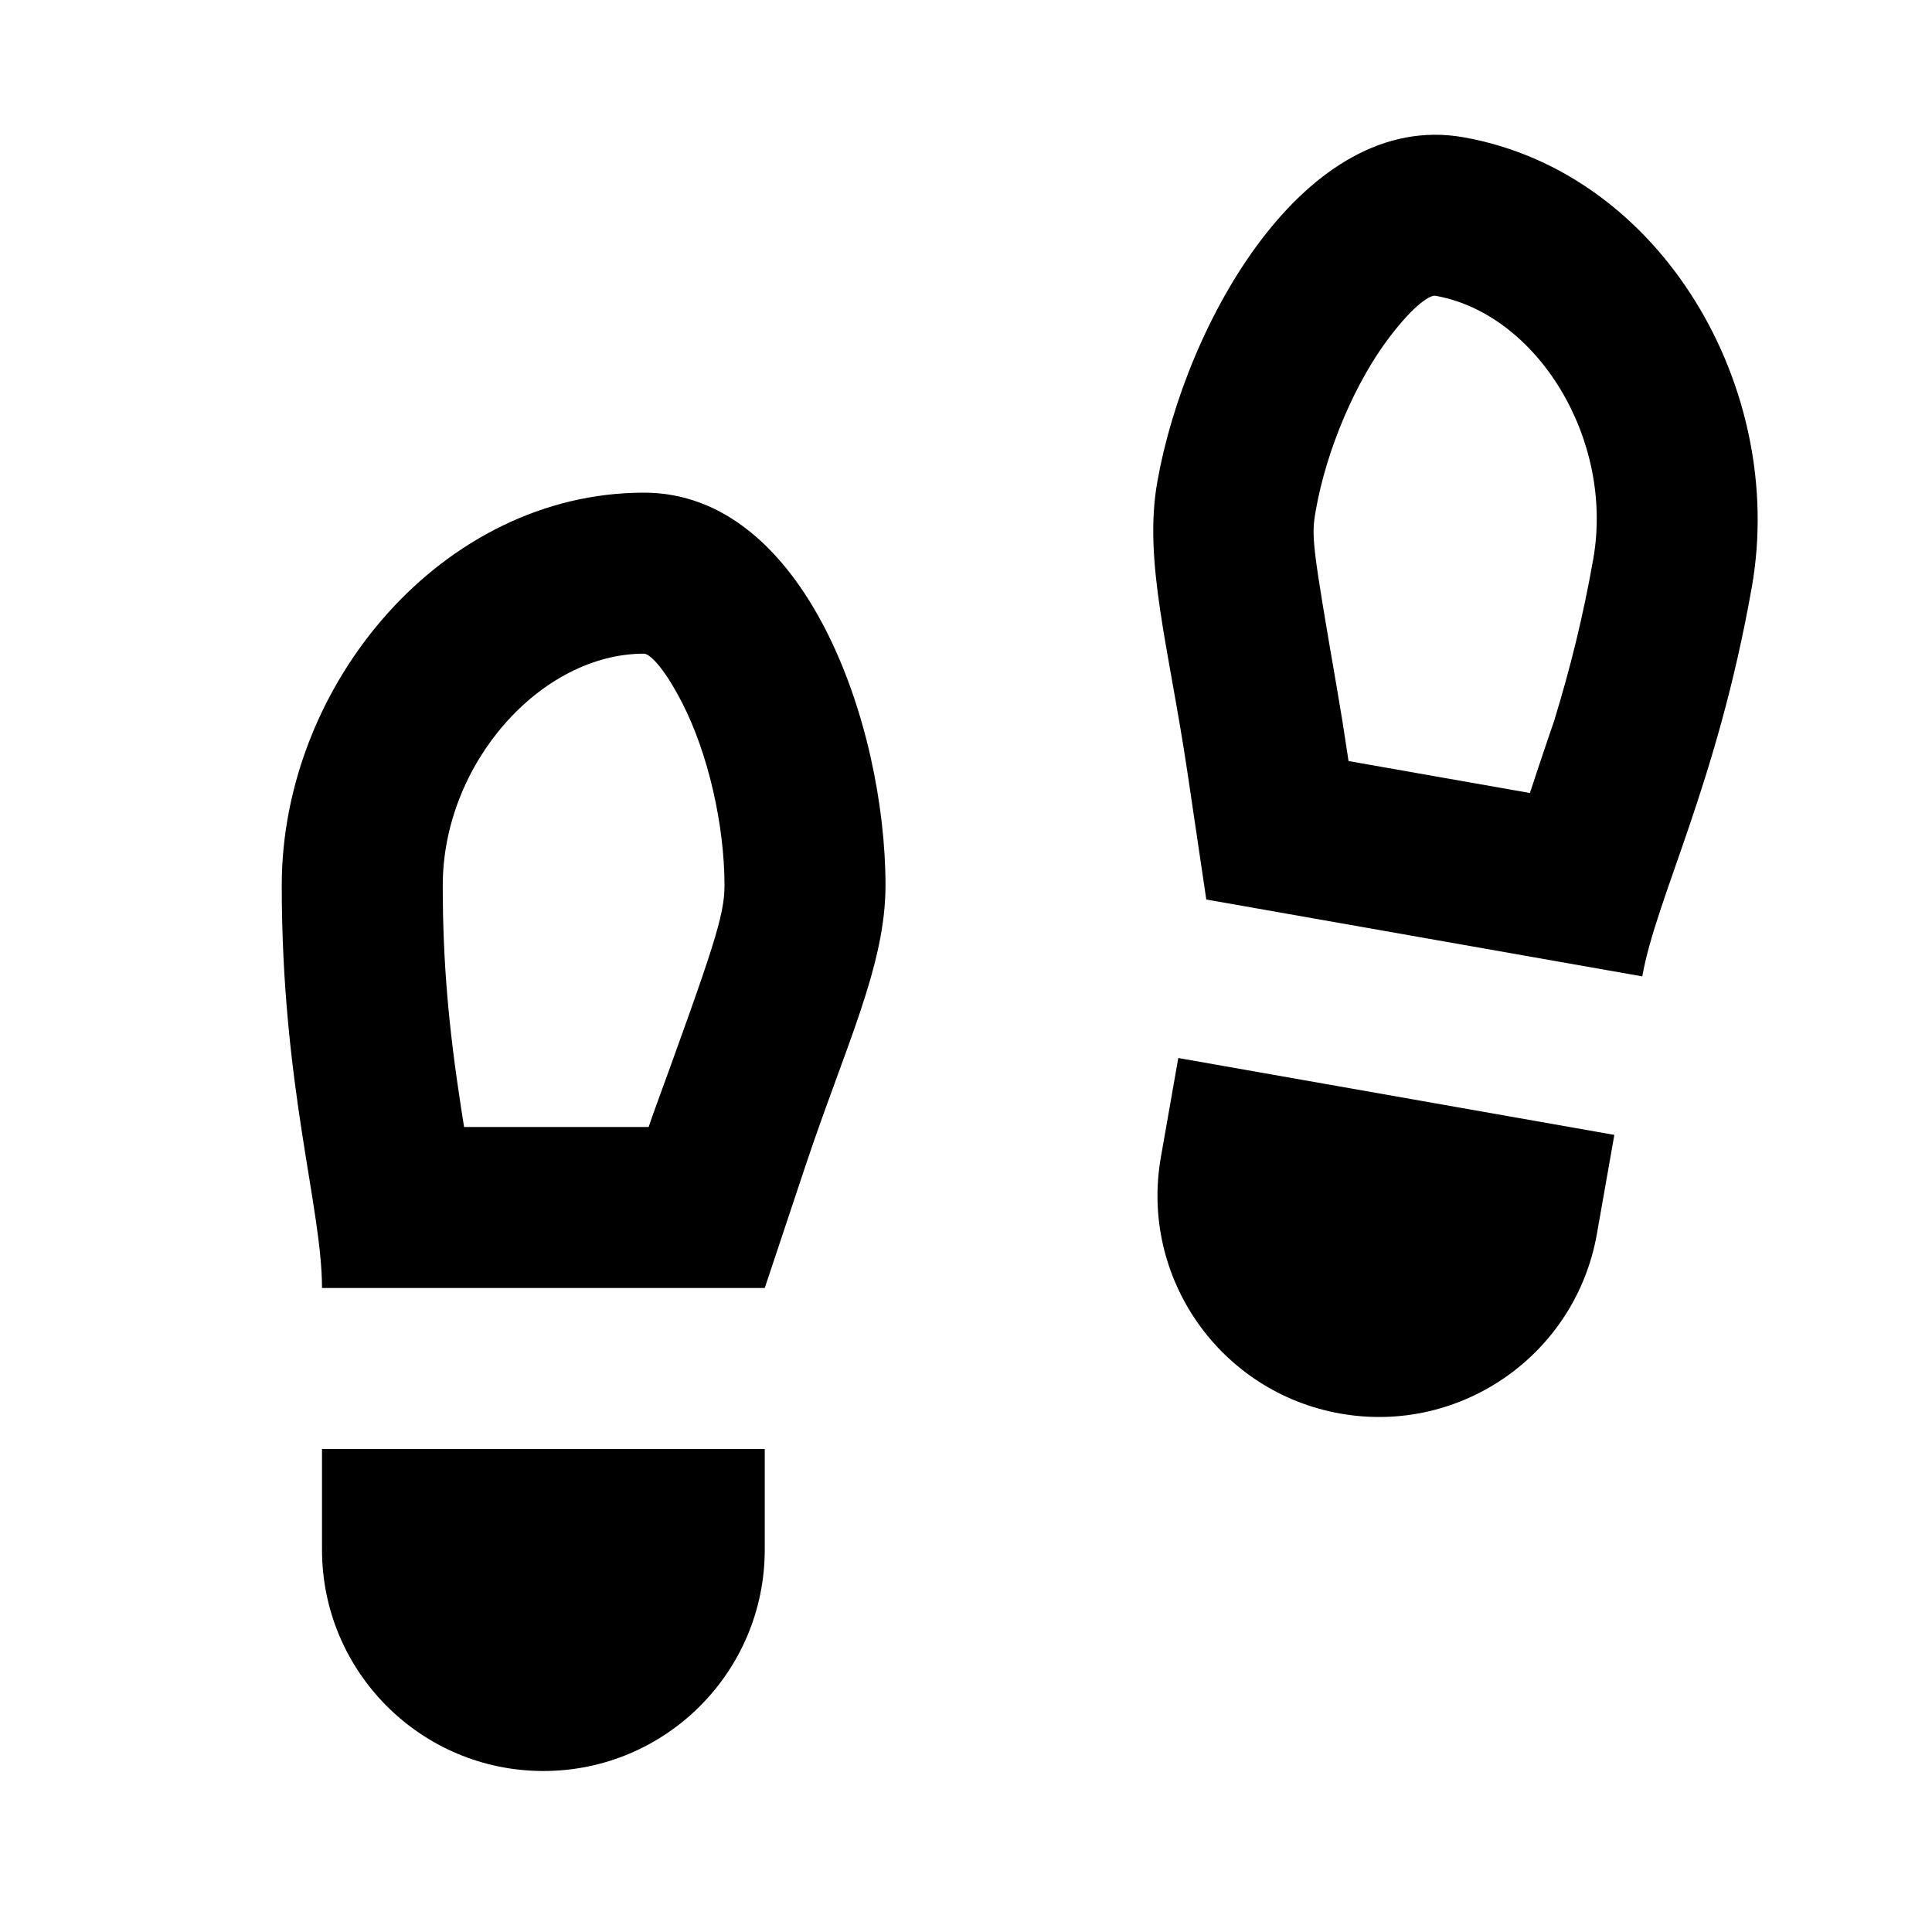 <svg xmlns="http://www.w3.org/2000/svg" viewBox="0 0 24 24" width="36" height="36"><path d="M4 18H9.5V19.25C9.5 20.769 8.269 22 6.75 22C5.231 22 4 20.769 4 19.25V18ZM8.058 14L8.103 13.867C8.87 11.762 9 11.371 9 11C9 10.25 8.797 9.357 8.472 8.727C8.23 8.257 8.06 8.12 8 8.12C6.721 8.12 5.5 9.484 5.5 11C5.5 11.959 5.575 12.773 5.727 13.758C5.733 13.798 5.747 13.887 5.765 14H8.058ZM8 6.12C10 6.12 11 9 11 11C11 12 10.5 13 10 14.5L9.5 16H4C4 15 3.5 13.5 3.5 11C3.5 8.5 5.498 6.12 8 6.12ZM20.054 14.098L19.837 15.329C19.573 16.825 18.147 17.824 16.651 17.56C15.155 17.296 14.157 15.87 14.421 14.374L14.637 13.143L20.054 14.098ZM19.005 9.851C19.169 9.352 19.305 8.957 19.307 8.952C19.509 8.293 19.668 7.649 19.792 6.944C20.055 5.451 19.09 3.896 17.83 3.674C17.771 3.664 17.58 3.769 17.26 4.189C16.83 4.754 16.476 5.598 16.346 6.336C16.287 6.666 16.296 6.74 16.616 8.599C16.66 8.854 16.697 9.085 16.731 9.316L16.752 9.454L19.005 9.851ZM18.178 1.705C20.642 2.139 22.196 4.829 21.762 7.291C21.328 9.753 20.575 11.144 20.401 12.129L14.985 11.174L14.753 9.609C14.521 8.045 14.202 6.974 14.376 5.989C14.723 4.019 16.208 1.357 18.178 1.705Z" fill="rgba(0,0,0,1)"></path></svg>